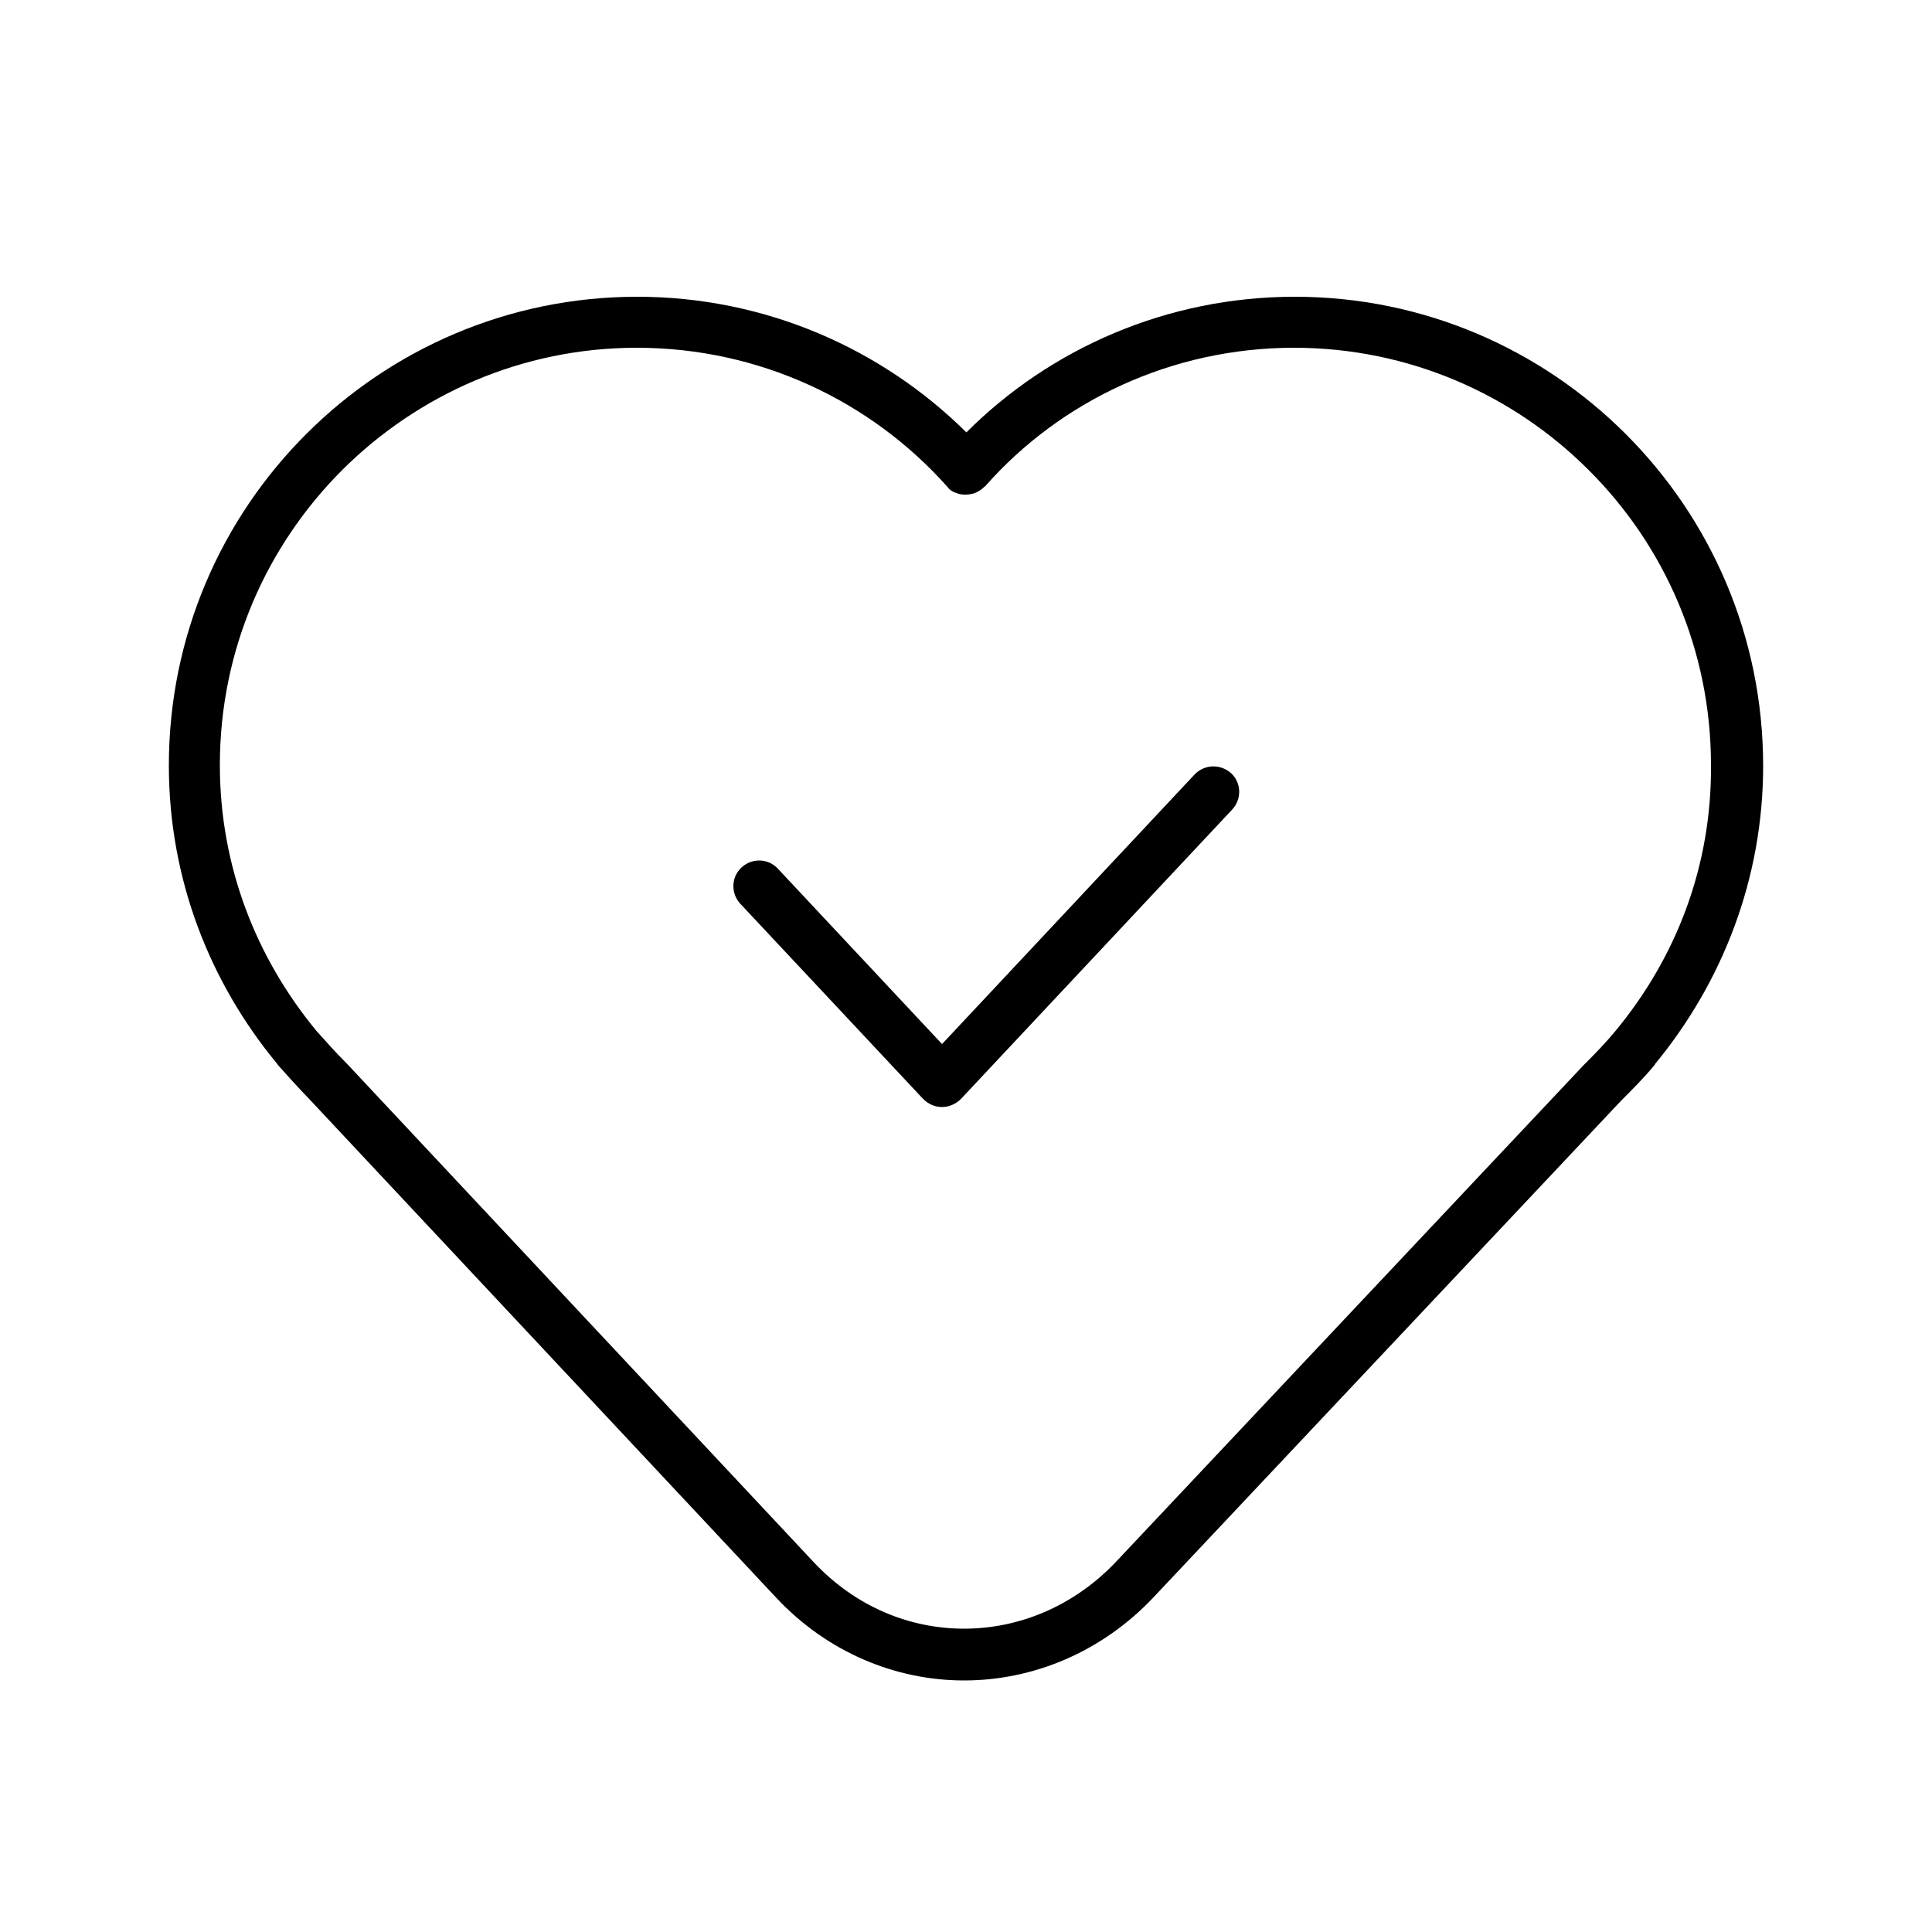 <?xml version="1.0" encoding="utf-8"?>
<!-- Generator: Adobe Illustrator 27.8.0, SVG Export Plug-In . SVG Version: 6.00 Build 0)  -->
<svg version="1.1" id="Livello_1" xmlns="http://www.w3.org/2000/svg" xmlns:xlink="http://www.w3.org/1999/xlink" x="0px" y="0px"
	 viewBox="0 0 500 500" style="enable-background:new 0 0 500 500;" xml:space="preserve">
<style type="text/css">
	.st0{clip-path:url(#SVGID_00000000216515858536318330000016494368169974940821_);}
</style>
<g>
	<defs>
		<rect id="SVGID_1_" width="500" height="500"/>
	</defs>
	<clipPath id="SVGID_00000013176922921251244320000005944742839015178125_">
		<use xlink:href="#SVGID_1_"  style="overflow:visible;"/>
	</clipPath>
	<path style="clip-path:url(#SVGID_00000013176922921251244320000005944742839015178125_);" d="M309.1,200.5L309.1,200.5l-65.3,69.7
		l-42.5-45.4c-2.5-2.7-6.7-2.8-9.4-0.3c-2.7,2.5-2.8,6.7-0.3,9.4l47.3,50.5c1.3,1.3,3,2.1,4.9,2.1c1.8,0,3.6-0.8,4.9-2.1l70.2-74.9
		c2.5-2.7,2.4-6.9-0.3-9.4C315.8,197.6,311.6,197.8,309.1,200.5"/>
	<path style="clip-path:url(#SVGID_00000013176922921251244320000005944742839015178125_);" d="M418,266.9L418,266.9
		c-2.3,2.8-4.9,5.5-8,8.6l-0.1,0.1l-0.1,0.1L289,404c-11,11.7-25.3,17.5-39.5,17.5c-14,0-28-5.6-38.9-17.2v0l-120.8-129l-0.1-0.1
		l-0.1-0.1c-2.6-2.6-5.3-5.6-7.7-8.3c-15.6-18.9-25-42.6-25-68.8c0-29.9,12.1-56.8,31.7-76.4c19.6-19.5,46.5-31.6,76.2-31.6
		c31.8,0,60.6,13.8,80.3,35.9l0.1,0.1l0.4,0.5c0.4,0.4,0.9,0.7,1.4,0.9l0.3,0.1c0.7,0.3,1.4,0.5,2.2,0.5l0.3,0
		c0.8,0,1.5-0.1,2.2-0.3l0.3-0.1c0.7-0.3,1.4-0.7,2-1.2l0.1-0.1l0.1-0.1l0.5-0.4c19.4-22,48.2-35.8,79.9-35.8
		c29.7,0,56.7,12.1,76.2,31.6c19.6,19.5,31.7,46.5,31.7,76.4C443,224.3,433.7,248,418,266.9 M335.1,76.8c-33.1,0-63.3,13.4-85,35.1
		c-21.9-21.7-52.1-35.1-85.2-35.1C98.2,76.8,43.7,131,43.7,198.1c0,29.4,10.6,56.2,28.1,77.3l0.1,0.2c2.5,2.8,5.3,5.9,8.2,8.9h0
		l120.8,129v0c13.3,14.2,31,21.4,48.6,21.4c17.8,0,35.7-7.3,49.2-21.7l120.8-128.3c3.1-3.1,6-6,8.8-9.4v0l0-0.1l0,0
		c17.4-21.1,28-47.9,28-77.2C456.3,131,401.8,76.8,335.1,76.8"/>
</g>
</svg>

